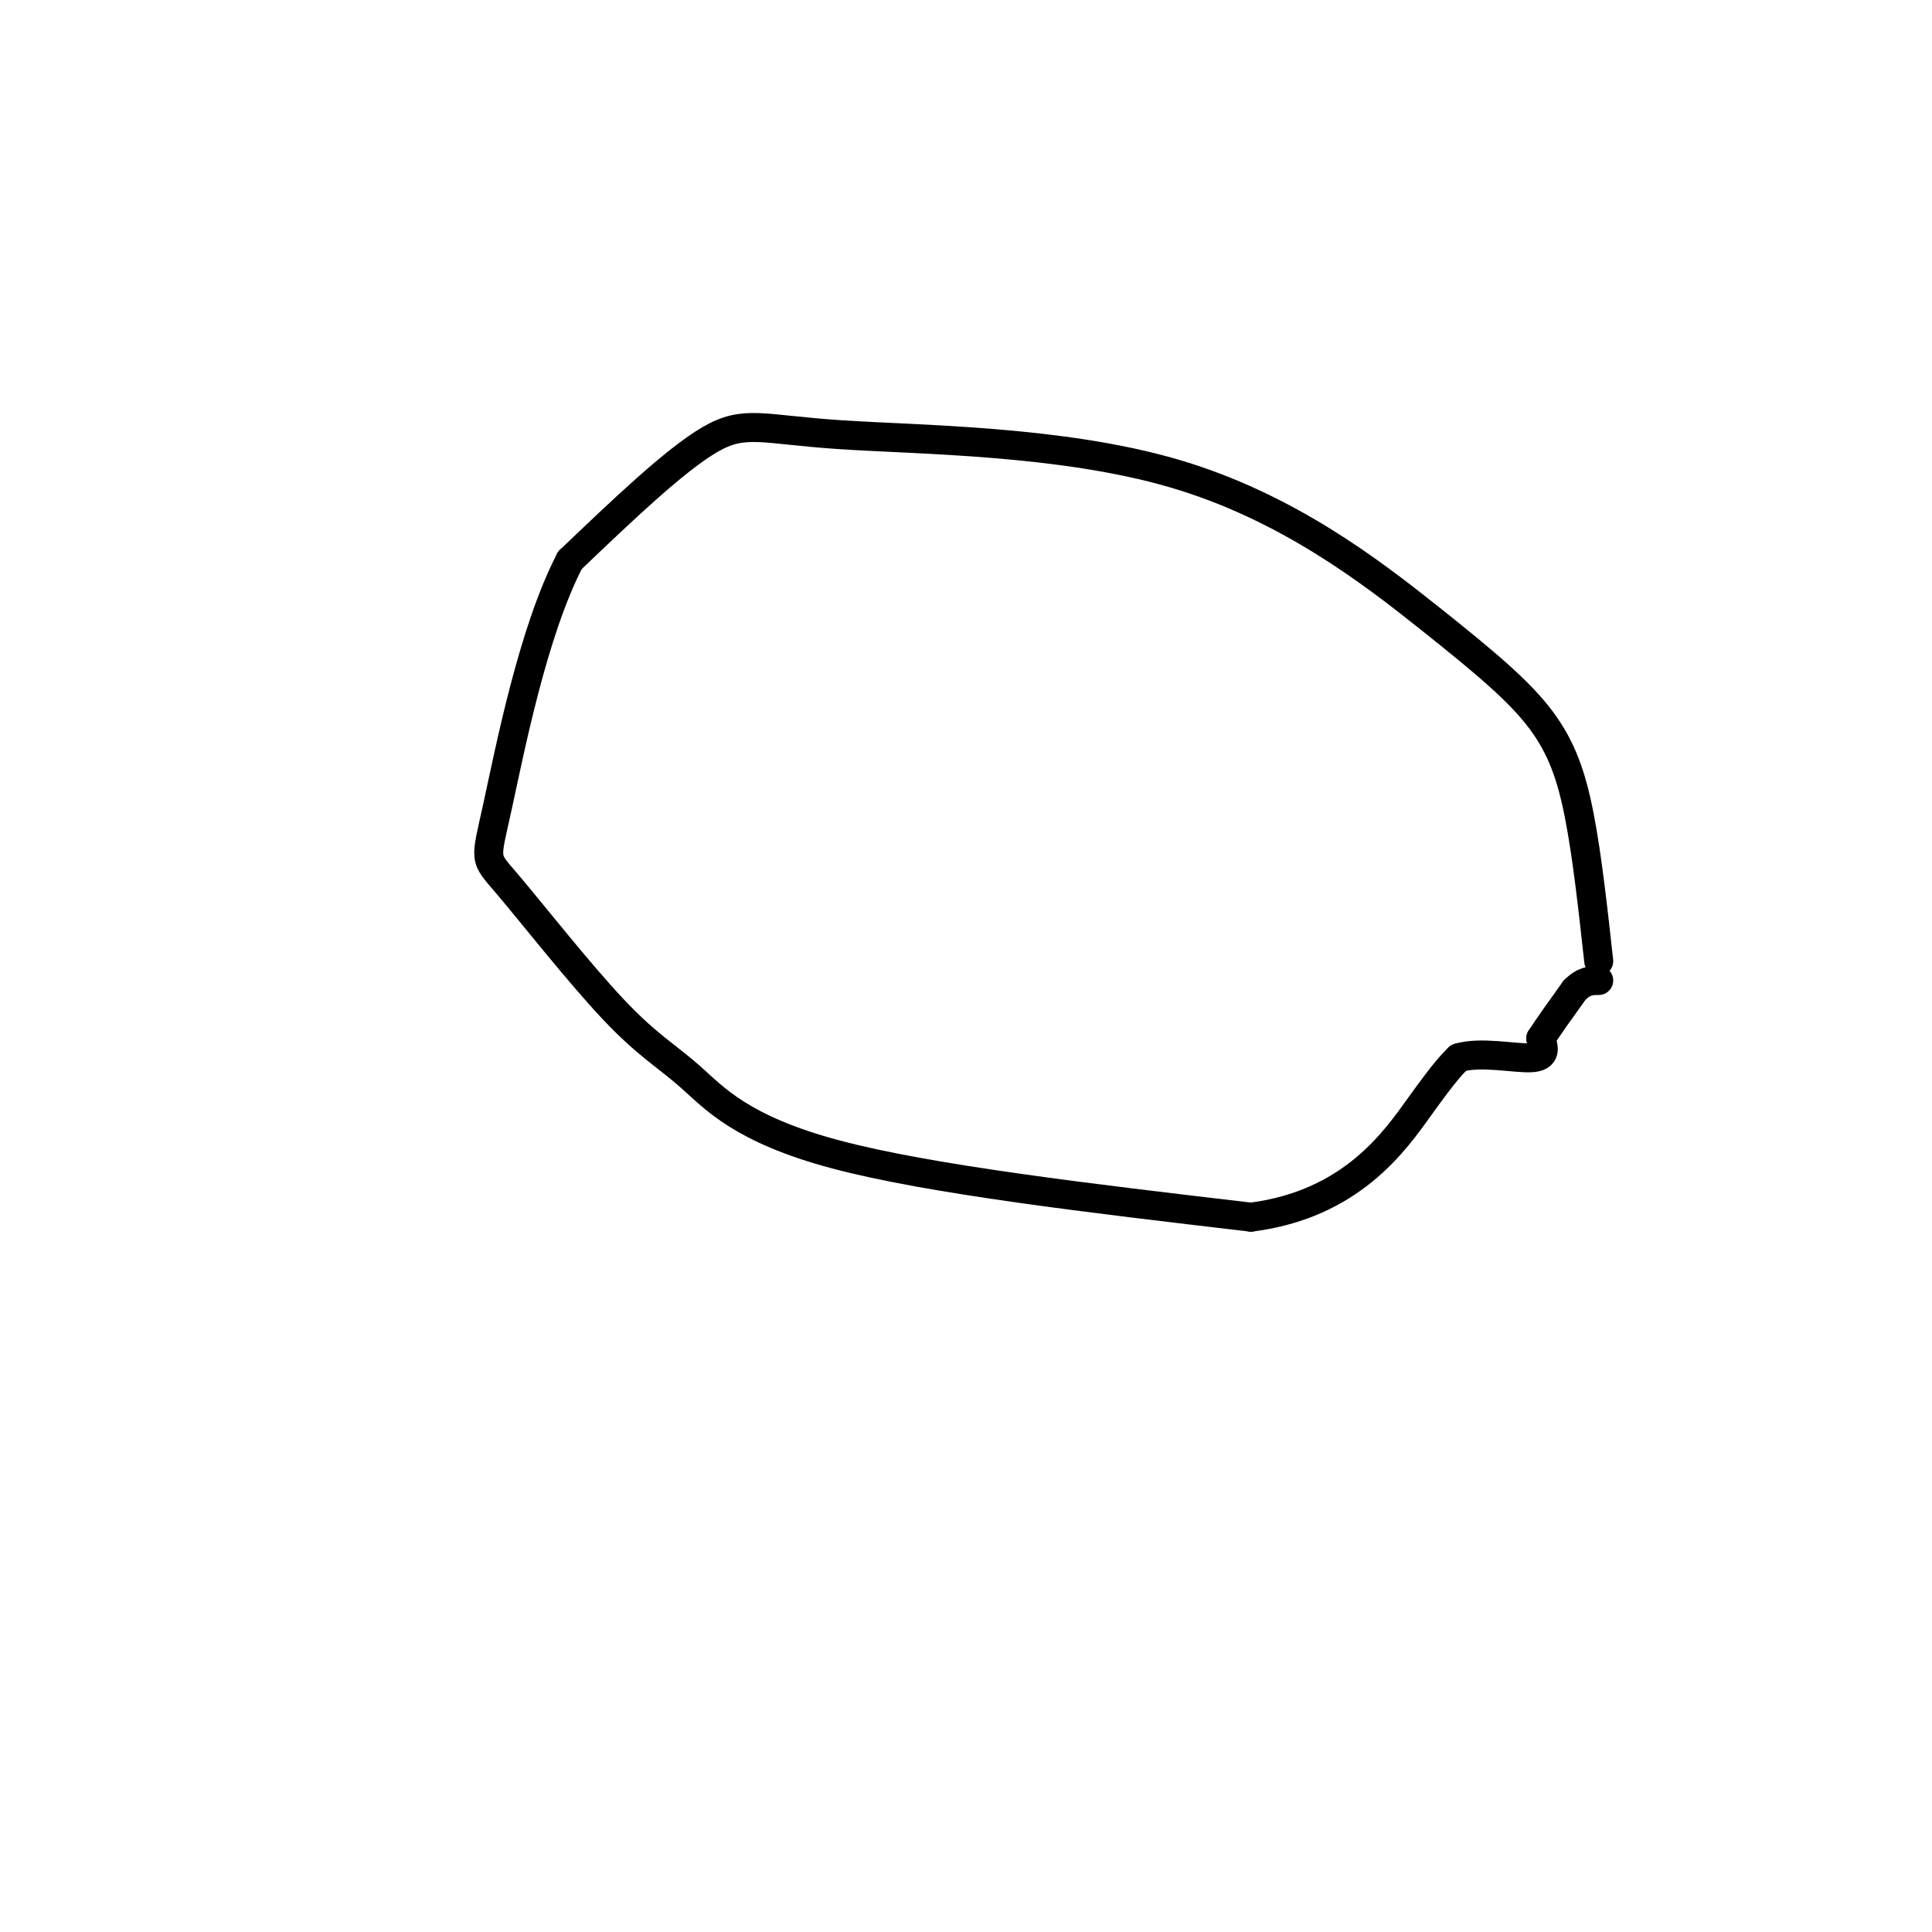 <svg viewBox='0 0 400 400' version='1.1' xmlns='http://www.w3.org/2000/svg' xmlns:xlink='http://www.w3.org/1999/xlink'><g fill='none' stroke='#000000' stroke-width='6' stroke-linecap='round' stroke-linejoin='round'><path d='M331,199c-1.190,-10.823 -2.379,-21.646 -4,-30c-1.621,-8.354 -3.673,-14.239 -8,-20c-4.327,-5.761 -10.930,-11.397 -23,-21c-12.070,-9.603 -29.606,-23.172 -53,-30c-23.394,-6.828 -52.644,-6.915 -69,-8c-16.356,-1.085 -19.816,-3.167 -27,1c-7.184,4.167 -18.092,14.584 -29,25'/><path d='M118,116c-7.702,14.825 -12.458,39.388 -15,51c-2.542,11.612 -2.869,10.275 2,16c4.869,5.725 14.934,18.514 22,26c7.066,7.486 11.133,9.669 16,14c4.867,4.331 10.533,10.809 30,16c19.467,5.191 52.733,9.096 86,13'/><path d='M259,252c20.800,-2.644 29.800,-15.756 35,-23c5.200,-7.244 6.600,-8.622 8,-10'/><path d='M302,219c4.489,-1.378 11.711,0.178 15,0c3.289,-0.178 2.644,-2.089 2,-4'/><path d='M319,215c1.500,-2.333 4.250,-6.167 7,-10'/><path d='M326,205c2.000,-2.000 3.500,-2.000 5,-2'/></g>
</svg>